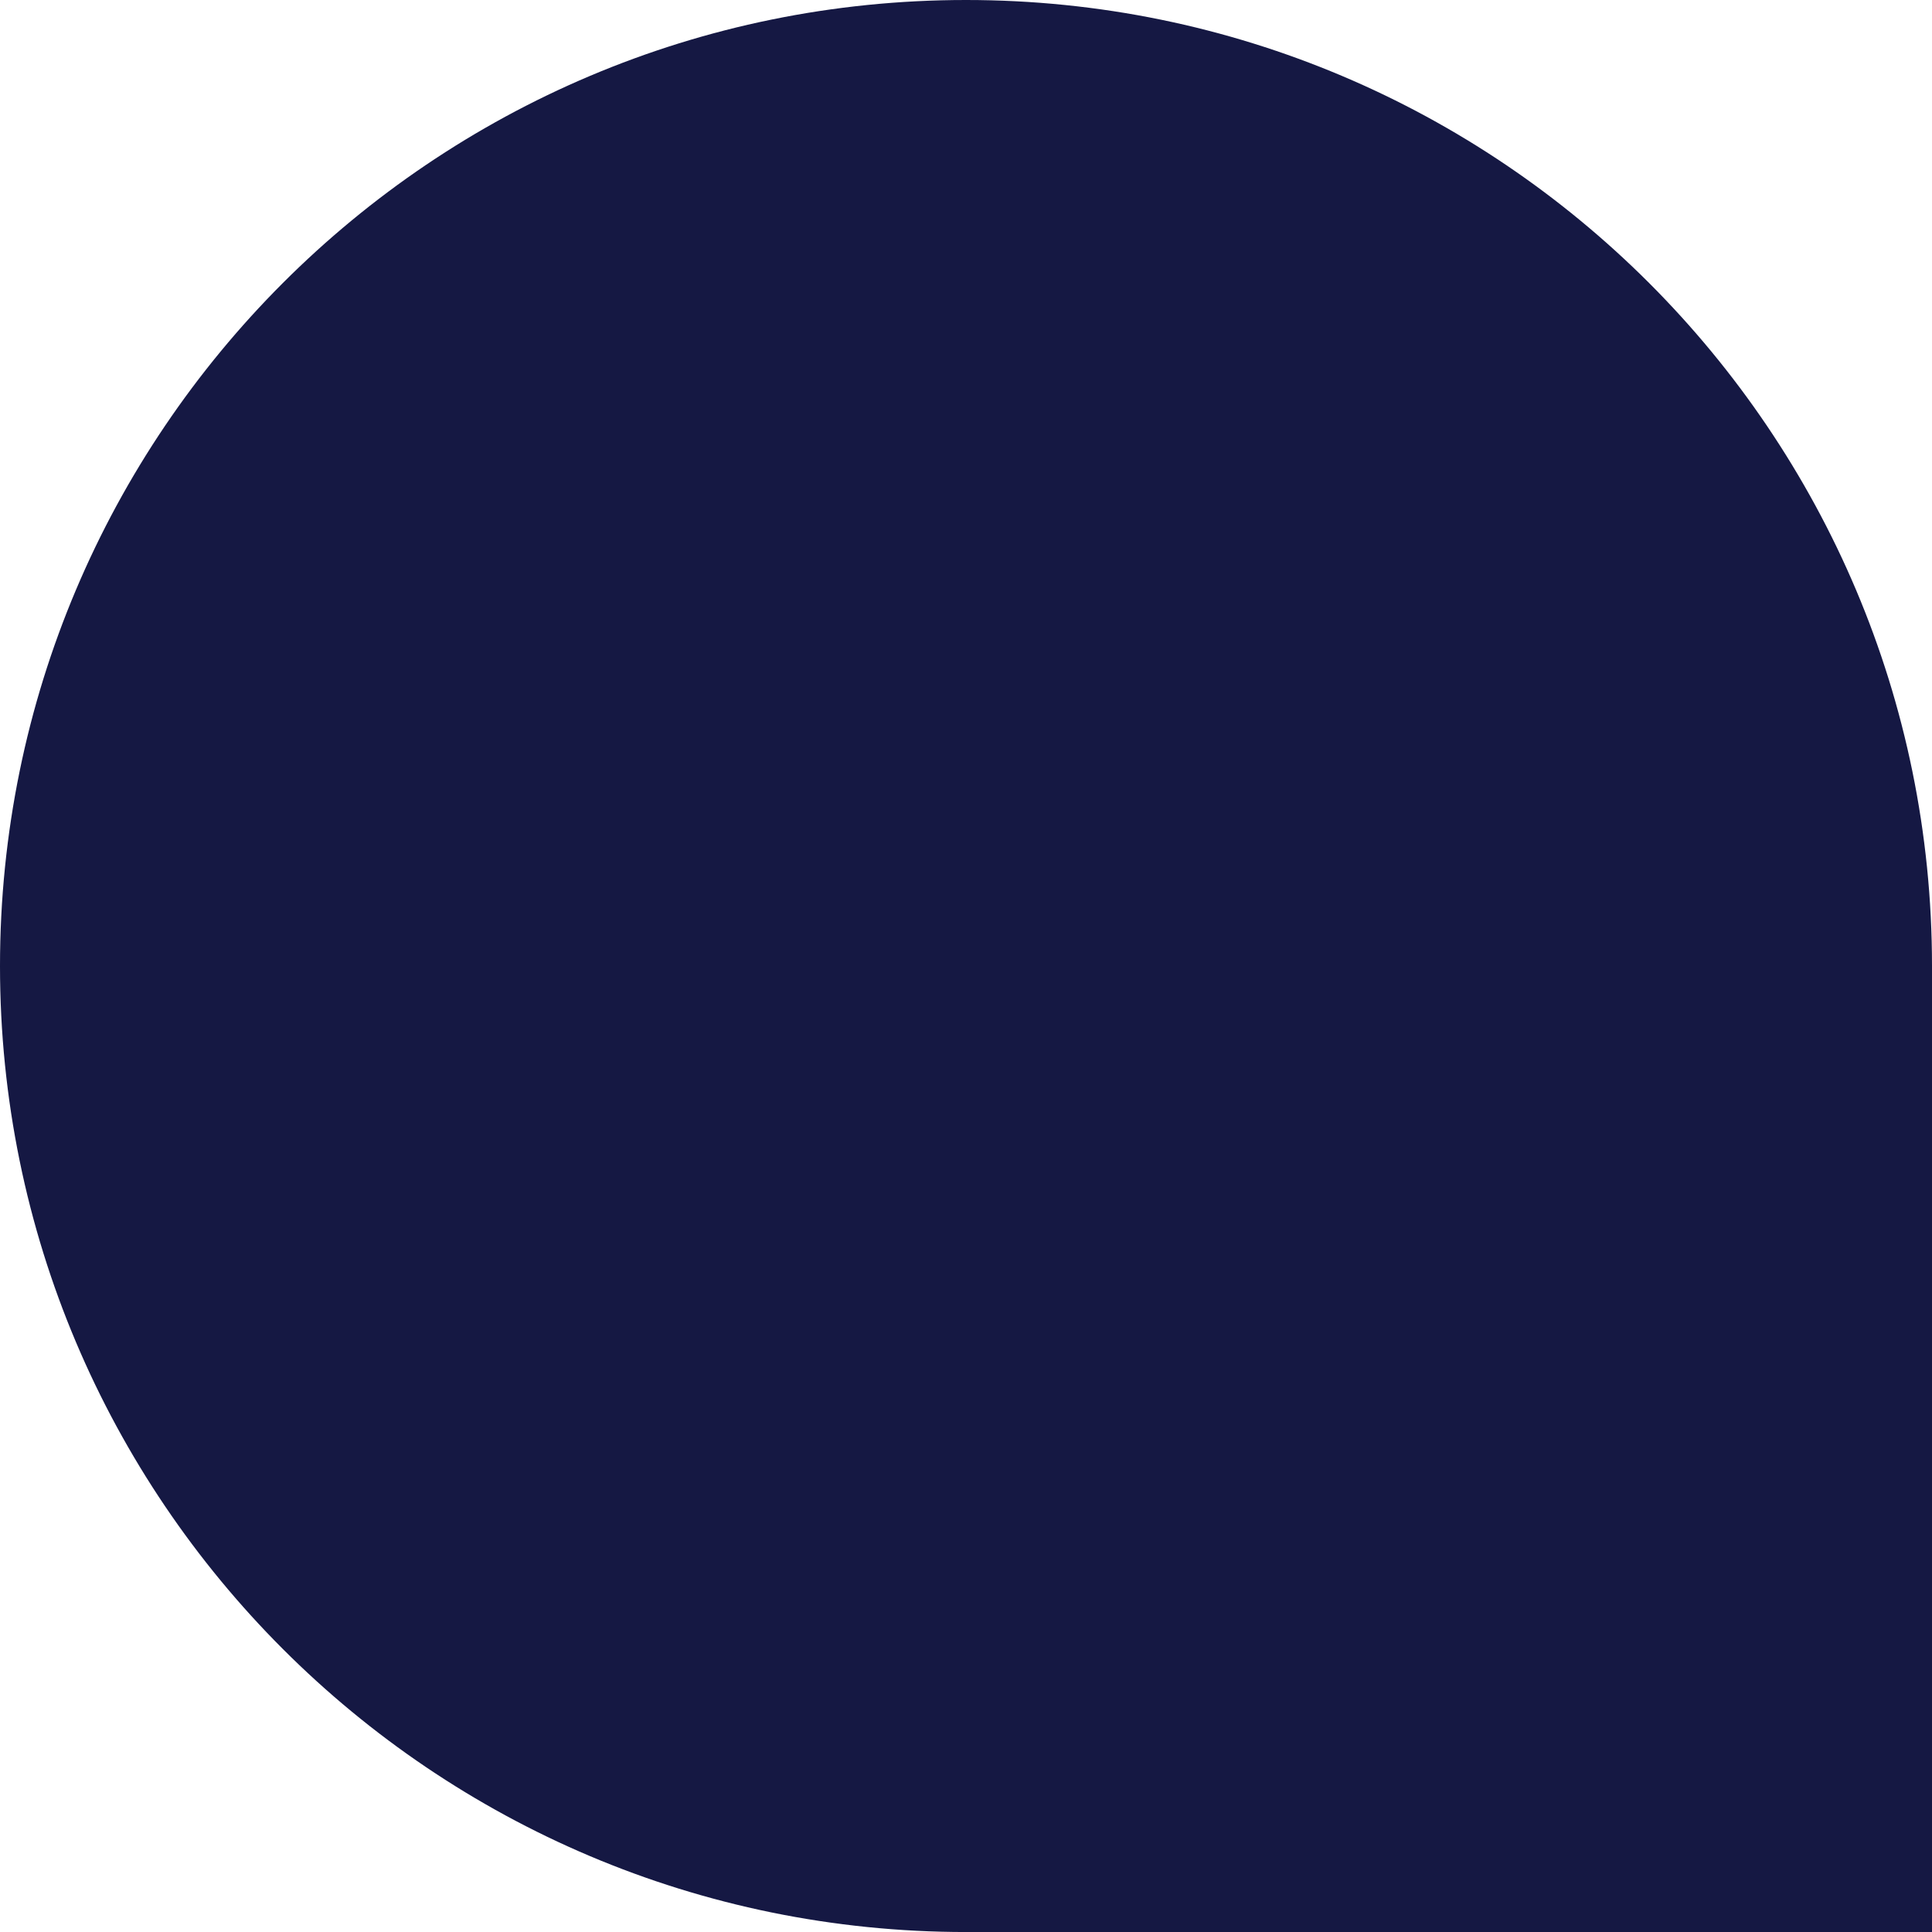 <svg xmlns="http://www.w3.org/2000/svg" xmlns:xlink="http://www.w3.org/1999/xlink" x="0px" y="0px" viewBox="-995.009 -995.022 1133.858 1133.874" xml:space="preserve" style="fill: rgb(0, 0, 0);"><g id="__id236_sp4xipyd89">	<path d="M-428.079-995.022c-313.119,0-566.93,253.826-566.93,566.929c0,313.103,253.812,566.945,566.93,566.945   H138.85v-566.945C138.85-741.196-115.001-995.022-428.079-995.022z" style="fill: rgb(21, 24, 67);"></path></g></svg>